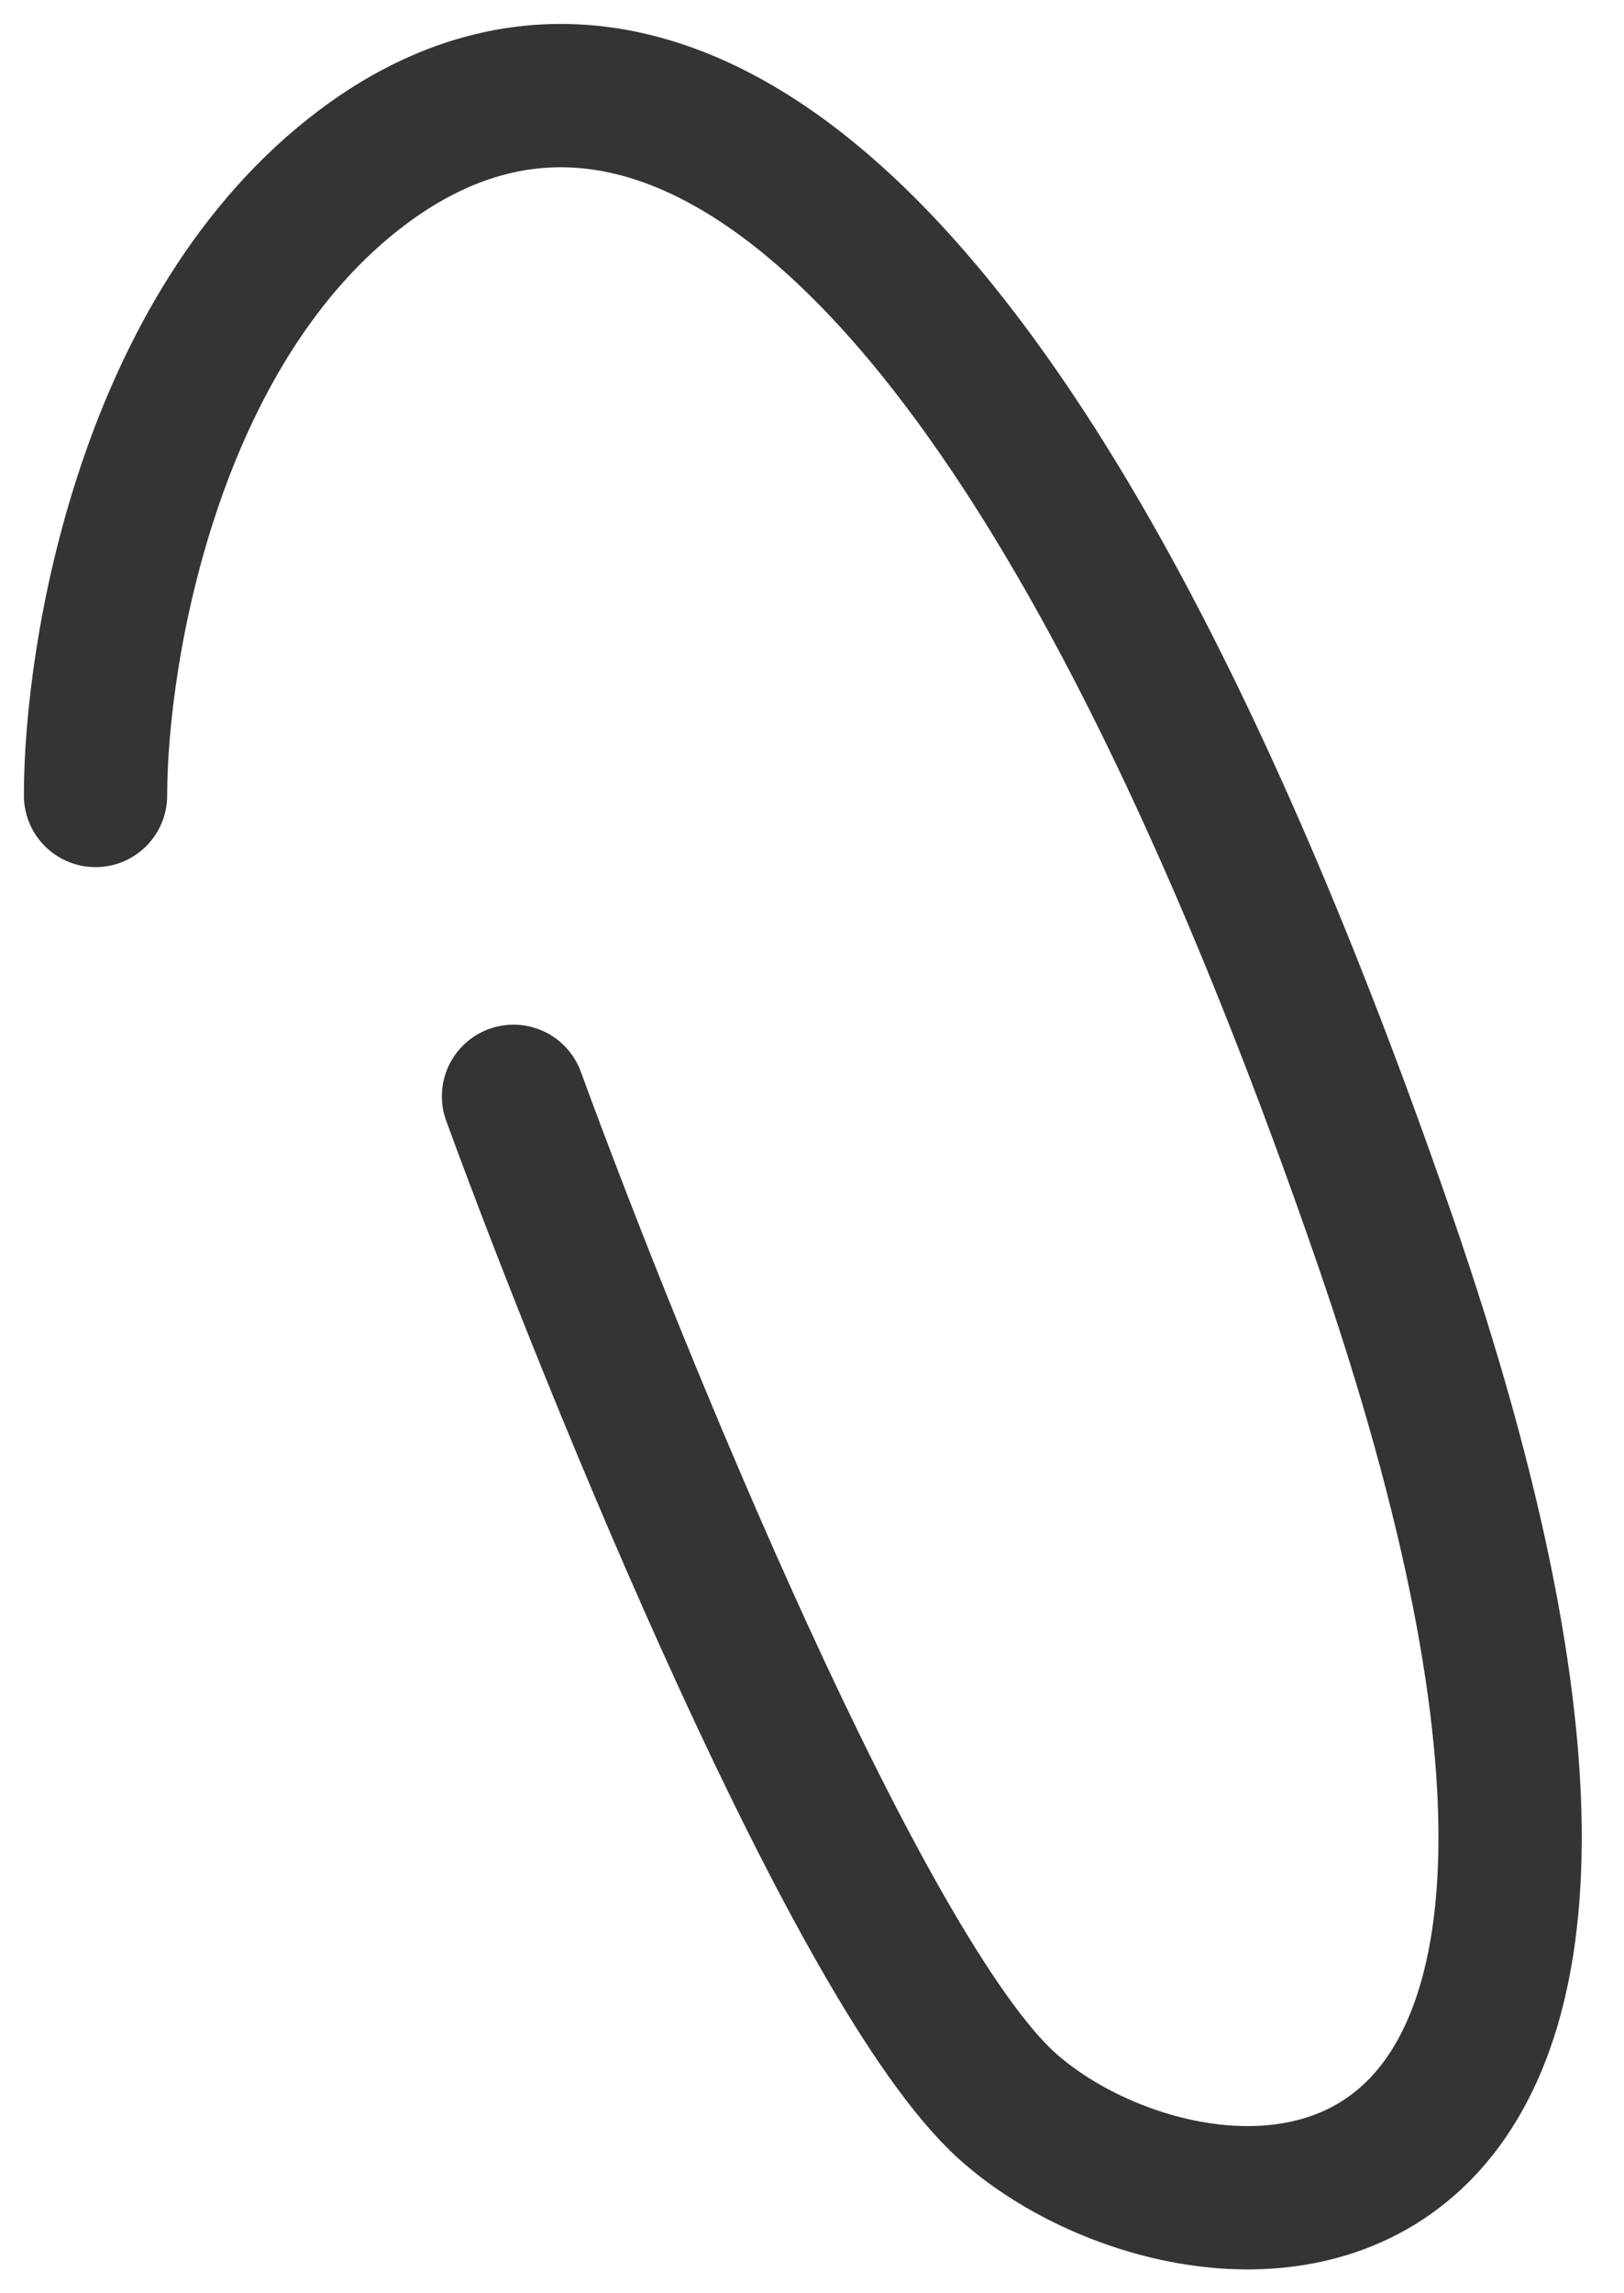 <?xml version="1.0" encoding="UTF-8"?> <svg xmlns="http://www.w3.org/2000/svg" width="34" height="48" viewBox="0 0 34 48" fill="none"> <path d="M10.751 22.947C12.903 28.824 17.982 41.277 21.08 44.075C24.954 47.573 36.861 48.693 28.971 25.885C21.08 3.078 13.19 -0.7 7.595 3.497C3.119 6.856 2 13.665 2 16.65" stroke="#333435" stroke-width="3" stroke-linecap="round"></path> </svg> 